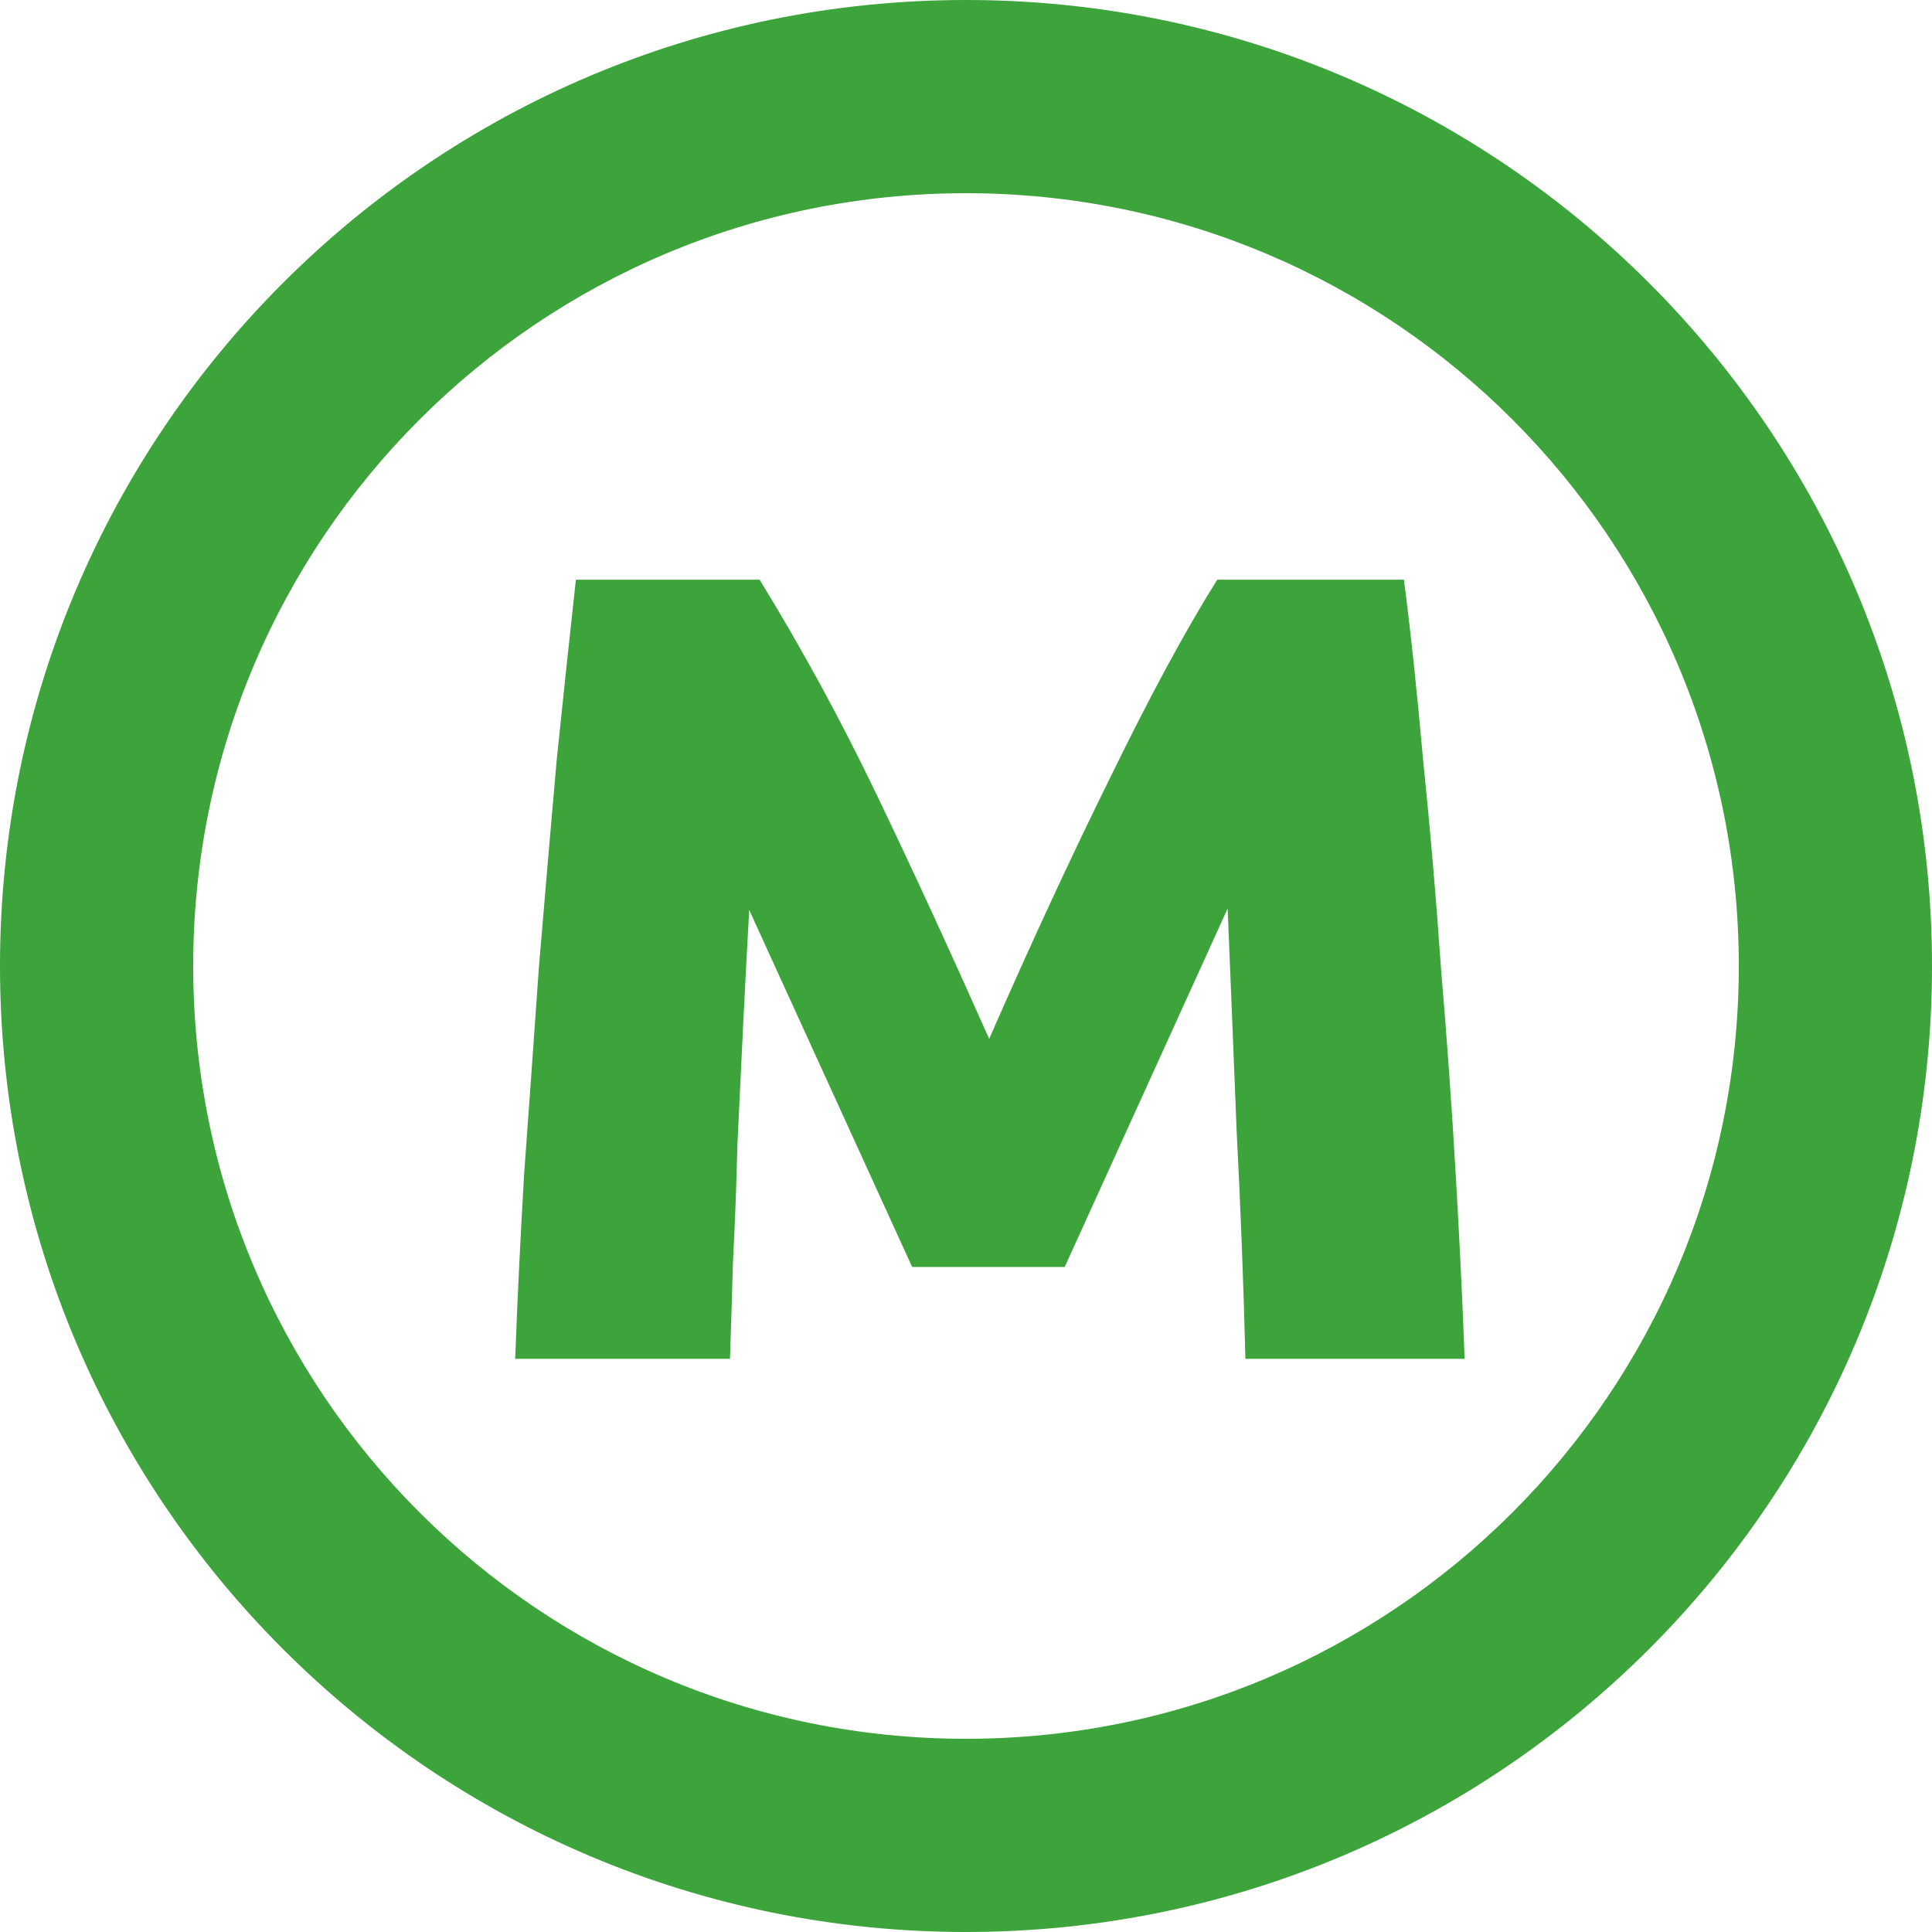 <?xml version="1.0" encoding="UTF-8"?> <svg xmlns="http://www.w3.org/2000/svg" width="24" height="24" viewBox="0 0 24 24" fill="none"> <path fill-rule="evenodd" clip-rule="evenodd" d="M12 21.6C17.302 21.6 21.6 17.302 21.6 12C21.6 6.698 17.302 2.4 12 2.4C6.698 2.4 2.4 6.698 2.4 12C2.4 17.302 6.698 21.6 12 21.6ZM12 24C18.627 24 24 18.627 24 12C24 5.373 18.627 0 12 0C5.373 0 0 5.373 0 12C0 18.627 5.373 24 12 24Z" fill="#3DA33B"></path> <path d="M9.307 11.304C9.283 11.734 9.258 12.2 9.233 12.703C9.209 13.206 9.184 13.715 9.16 14.23C9.148 14.733 9.129 15.217 9.105 15.684C9.092 16.137 9.08 16.536 9.068 16.88H6.4C6.424 16.205 6.461 15.444 6.51 14.598C6.572 13.752 6.633 12.893 6.694 12.022C6.768 11.139 6.841 10.28 6.915 9.446C7.001 8.612 7.081 7.864 7.154 7.201H9.436C9.963 8.06 10.448 8.949 10.889 9.869C11.331 10.789 11.797 11.801 12.288 12.905C12.803 11.728 13.306 10.642 13.797 9.648C14.287 8.643 14.729 7.827 15.121 7.201H17.44C17.526 7.864 17.605 8.612 17.679 9.446C17.765 10.28 17.839 11.139 17.9 12.022C17.974 12.893 18.035 13.752 18.084 14.598C18.133 15.444 18.17 16.205 18.194 16.88H15.471C15.447 15.923 15.41 14.972 15.361 14.028C15.324 13.083 15.287 12.169 15.25 11.286L13.226 15.739H11.331L9.307 11.304Z" fill="#3DA33B"></path> </svg> 